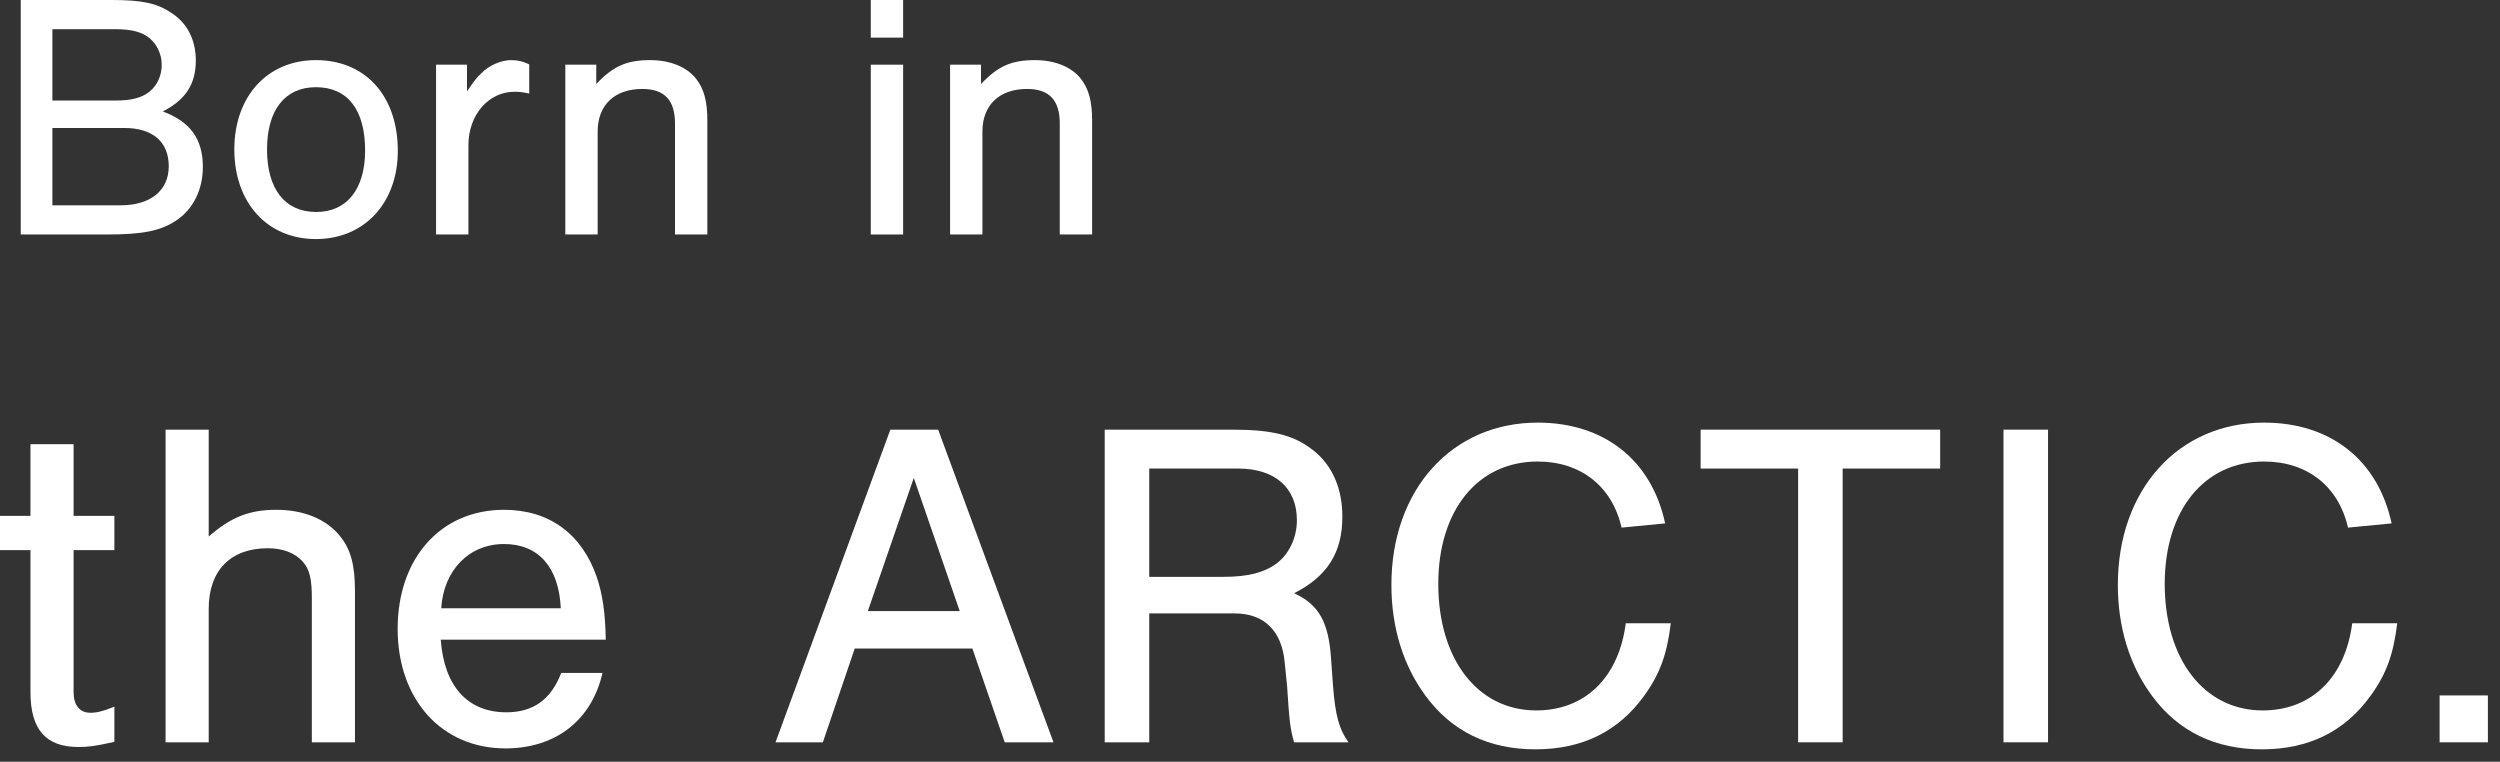 <svg width="128" height="39" viewBox="0 0 128 39" fill="none" xmlns="http://www.w3.org/2000/svg">
<rect x="0" y="0" width="128" height="39" fill="#333333" stroke="none"/>
<path d="M127.38 35.606V38.006H124.908V35.606H127.38Z" fill="white"/>
<path d="M122.45 26.798L120.218 27.014C119.738 24.902 118.13 23.63 115.922 23.63C112.85 23.63 110.834 26.126 110.834 29.894C110.834 33.758 112.85 36.374 115.85 36.374C118.346 36.374 120.074 34.694 120.434 31.91H122.738C122.546 33.494 122.186 34.502 121.37 35.63C120.05 37.454 118.202 38.366 115.802 38.366C113.426 38.366 111.53 37.454 110.186 35.63C109.034 34.07 108.434 32.126 108.434 29.942C108.434 25.07 111.53 21.638 115.922 21.638C119.33 21.638 121.754 23.558 122.45 26.798Z" fill="white"/>
<path d="M104.859 21.998V38.006H102.579V21.998H104.859Z" fill="white"/>
<path d="M94.344 23.99V38.006H92.064V23.99H87.072V21.998L99.336 21.998V23.99L94.344 23.99Z" fill="white"/>
<path d="M85.256 26.798L83.024 27.014C82.544 24.902 80.936 23.63 78.728 23.63C75.656 23.63 73.64 26.126 73.64 29.894C73.64 33.758 75.656 36.374 78.656 36.374C81.152 36.374 82.88 34.694 83.24 31.91H85.544C85.352 33.494 84.992 34.502 84.176 35.63C82.856 37.454 81.008 38.366 78.608 38.366C76.232 38.366 74.336 37.454 72.992 35.63C71.84 34.07 71.24 32.126 71.24 29.942C71.24 25.07 74.336 21.638 78.728 21.638C82.136 21.638 84.56 23.558 85.256 26.798Z" fill="white"/>
<path d="M58.841 31.406V38.006H56.561V21.998H63.089C65.177 21.998 66.281 22.286 67.265 23.078C68.225 23.846 68.729 25.022 68.729 26.462C68.729 28.286 67.961 29.51 66.257 30.374C67.529 30.95 68.033 31.862 68.153 33.758L68.249 35.102C68.369 36.638 68.561 37.334 69.041 38.006H66.257C66.065 37.334 66.017 36.974 65.897 35.102L65.777 33.926C65.633 32.294 64.721 31.406 63.209 31.406H58.841ZM58.841 29.534H62.657C63.881 29.534 64.721 29.318 65.345 28.862C65.993 28.382 66.401 27.542 66.401 26.63C66.401 24.974 65.273 23.99 63.401 23.99H58.841V29.534Z" fill="white"/>
<path d="M49.786 33.206H43.762L42.13 38.006H39.706L45.586 21.998H48.034L53.938 38.006H51.442L49.786 33.206ZM49.138 31.286L46.786 24.47L44.434 31.286H49.138Z" fill="white"/>
<path d="M31.015 32.75H22.567C22.735 35.126 23.936 36.47 25.927 36.47C27.296 36.47 28.207 35.822 28.735 34.454H30.848C30.296 36.878 28.448 38.318 25.88 38.318C22.616 38.318 20.36 35.822 20.36 32.198C20.36 28.574 22.567 26.102 25.808 26.102C28.111 26.102 29.791 27.326 30.559 29.558C30.848 30.422 30.991 31.358 31.015 32.75ZM22.591 31.142H28.712C28.616 29.03 27.559 27.854 25.808 27.854C24.008 27.854 22.712 29.198 22.591 31.142Z" fill="white"/>
<path d="M10.686 21.998V27.47C11.814 26.486 12.75 26.102 14.142 26.102C15.558 26.102 16.71 26.582 17.406 27.446C17.958 28.118 18.174 28.934 18.174 30.254V38.006H15.966L15.966 30.614C15.966 29.63 15.846 29.126 15.486 28.742C15.102 28.31 14.478 28.07 13.71 28.07C11.79 28.07 10.686 29.222 10.686 31.166L10.686 38.006H8.478L8.478 21.998H10.686Z" fill="white"/>
<path d="M5.856 26.414V28.166H3.768L3.768 35.438C3.768 36.11 4.08 36.494 4.632 36.494C4.944 36.494 5.256 36.422 5.856 36.182L5.856 37.982C4.896 38.198 4.536 38.246 4.008 38.246C2.352 38.246 1.56 37.358 1.56 35.438L1.56 28.166H0L0 26.414H1.56L1.56 22.742H3.768L3.768 26.414H5.856Z" fill="white"/>
<path d="M48.644 3.312L50.228 3.312V4.302C51.092 3.384 51.794 3.078 52.982 3.078C54.008 3.078 54.854 3.42 55.34 4.032C55.754 4.572 55.916 5.184 55.916 6.192V12.006H54.26V6.318C54.26 5.13 53.72 4.554 52.586 4.554C51.164 4.554 50.3 5.382 50.3 6.732V12.006H48.644V3.312Z" fill="white"/>
<path d="M46.24 3.312V12.006H44.584V3.312L46.24 3.312ZM46.24 1.09673e-05V1.926L44.584 1.926V1.09673e-05L46.24 1.09673e-05Z" fill="white"/>
<path d="M28.944 3.312L30.528 3.312V4.302C31.392 3.384 32.094 3.078 33.282 3.078C34.308 3.078 35.154 3.42 35.64 4.032C36.054 4.572 36.216 5.184 36.216 6.192V12.006H34.56V6.318C34.56 5.13 34.02 4.554 32.886 4.554C31.464 4.554 30.6 5.382 30.6 6.732V12.006H28.944V3.312Z" fill="white"/>
<path d="M22.326 3.312L23.91 3.312V4.68C24.253 4.176 24.396 3.978 24.631 3.762C25.026 3.348 25.657 3.078 26.178 3.078C26.503 3.078 26.808 3.15 27.096 3.294V4.788C26.755 4.716 26.575 4.698 26.34 4.698C25.009 4.698 23.983 5.886 23.983 7.434V12.006H22.326V3.312Z" fill="white"/>
<path d="M16.174 3.078C18.712 3.078 20.368 4.914 20.368 7.722C20.368 10.386 18.658 12.24 16.174 12.24C13.69 12.24 11.998 10.386 11.998 7.65C11.998 4.932 13.69 3.078 16.174 3.078ZM16.174 4.464C14.59 4.464 13.672 5.634 13.672 7.65C13.672 9.684 14.59 10.854 16.192 10.854C17.758 10.854 18.694 9.684 18.694 7.704C18.694 5.616 17.794 4.464 16.174 4.464Z" fill="white"/>
<path d="M1.062 12.006L1.062 1.09673e-05L5.706 1.09673e-05C7.272 1.09673e-05 8.046 0.162 8.784 0.666C9.594 1.188 10.026 2.052 10.026 3.096C10.026 4.302 9.504 5.112 8.334 5.706C9.738 6.228 10.386 7.11 10.386 8.55C10.386 9.72 9.882 10.728 9 11.304C8.208 11.826 7.29 12.006 5.472 12.006H1.062ZM2.682 5.148L5.904 5.148C6.75 5.148 7.272 5.004 7.668 4.68C8.064 4.356 8.28 3.852 8.28 3.312C8.28 2.79 8.046 2.286 7.668 1.962C7.272 1.638 6.75 1.494 5.904 1.494L2.682 1.494L2.682 5.148ZM2.682 10.512H6.174C7.704 10.512 8.64 9.756 8.64 8.514C8.64 7.254 7.812 6.552 6.354 6.552L2.682 6.552L2.682 10.512Z" fill="white"/>
</svg>
